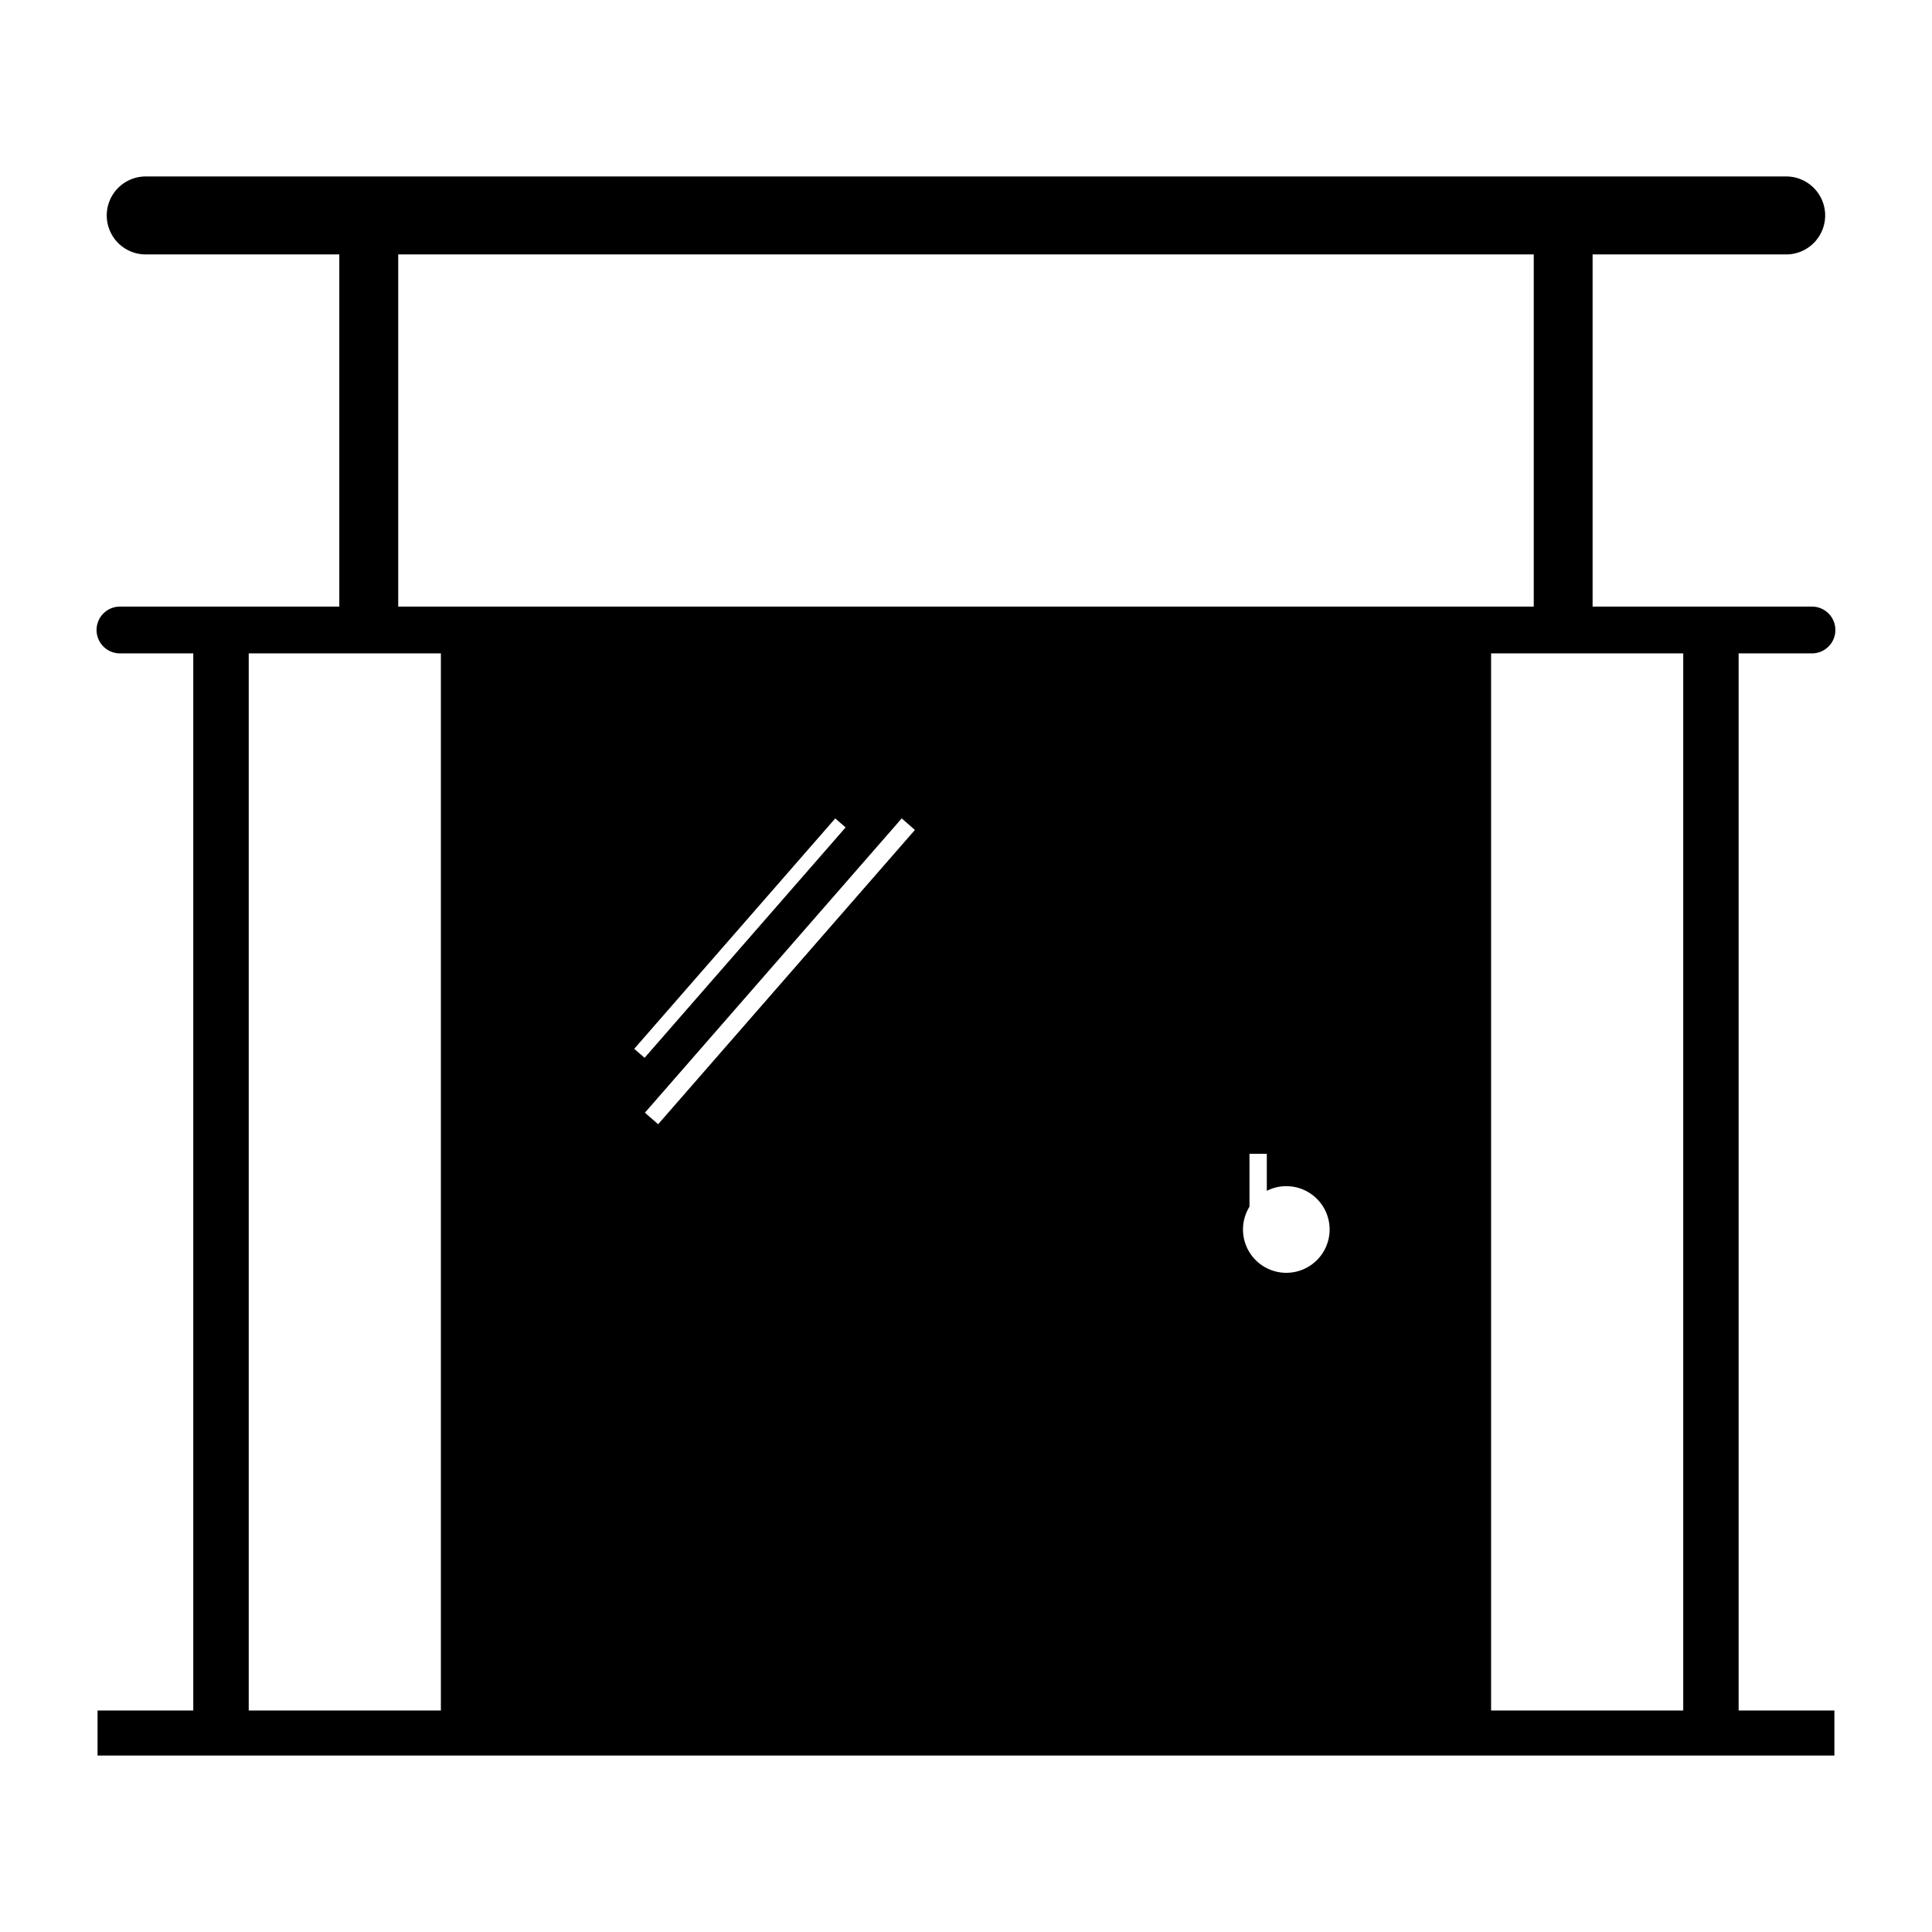 <svg xmlns:dc="http://purl.org/dc/elements/1.1/" xmlns:cc="http://creativecommons.org/ns#" xmlns:rdf="http://www.w3.org/1999/02/22-rdf-syntax-ns#" xmlns:svg="http://www.w3.org/2000/svg" xmlns="http://www.w3.org/2000/svg" version="1.1" viewBox="0 0 100 100" x="0px" y="0px"><g transform="translate(0,-952.362)"><path d="m 7.588,961.496 a 2.018,2.018 0 1 0 0,4.035 l 9.974,0 0,18.229 -11.318,0 a 1.211,1.211 0 1 0 0,2.421 l 3.76,0 0,54.717 -4.955,0 0,2.331 89.899,0 0,-2.331 -4.957,0 0,-54.717 3.762,0 a 1.211,1.211 0 1 0 0,-2.421 l -11.32,0 0,-18.229 9.974,0 a 2.018,2.018 0 1 0 0,-4.035 l -84.822,0 z m 13.024,4.035 58.775,0 0,18.229 -58.775,0 0,-18.229 z m -7.738,20.649 9.946,0 0,54.717 -9.946,0 0,-54.717 z m 64.304,0 9.946,0 0,54.717 -9.946,0 0,-54.717 z m -30.506,8.543 0.683,0.597 -13.29,15.232 -0.685,-0.597 13.292,-15.232 z m -3.44,0 0.536,0.466 -10.405,11.926 -0.536,-0.466 10.405,-11.926 z m 21.441,17.359 0.897,0 0,1.916 a 2.242,2.242 0 0 1 1.009,-0.24 2.242,2.242 0 0 1 2.242,2.242 2.242,2.242 0 0 1 -2.242,2.242 2.242,2.242 0 0 1 -2.242,-2.242 2.242,2.242 0 0 1 0.336,-1.179 l 0,-2.739 z" style="color:#000000;font-style:normal;font-variant:normal;font-weight:normal;font-stretch:normal;font-size:medium;line-height:normal;font-family:sans-serif;text-indent:0;text-align:start;text-decoration:none;text-decoration-line:none;text-decoration-style:solid;text-decoration-color:#000000;letter-spacing:normal;word-spacing:normal;text-transform:none;direction:ltr;block-progression:tb;writing-mode:lr-tb;baseline-shift:baseline;text-anchor:start;white-space:normal;clip-rule:nonzero;display:inline;overflow:visible;visibility:visible;opacity:1;isolation:auto;mix-blend-mode:normal;color-interpolation:sRGB;color-interpolation-filters:linearRGB;solid-color:#000000;solid-opacity:1;fill:#000000;fill-opacity:1;fill-rule:evenodd;stroke:none;stroke-width:2.6;stroke-linecap:butt;stroke-linejoin:miter;stroke-miterlimit:4;stroke-dasharray:none;stroke-dashoffset:0;stroke-opacity:1;color-rendering:auto;image-rendering:auto;shape-rendering:auto;text-rendering:auto;enable-background:accumulate"></path></g></svg>